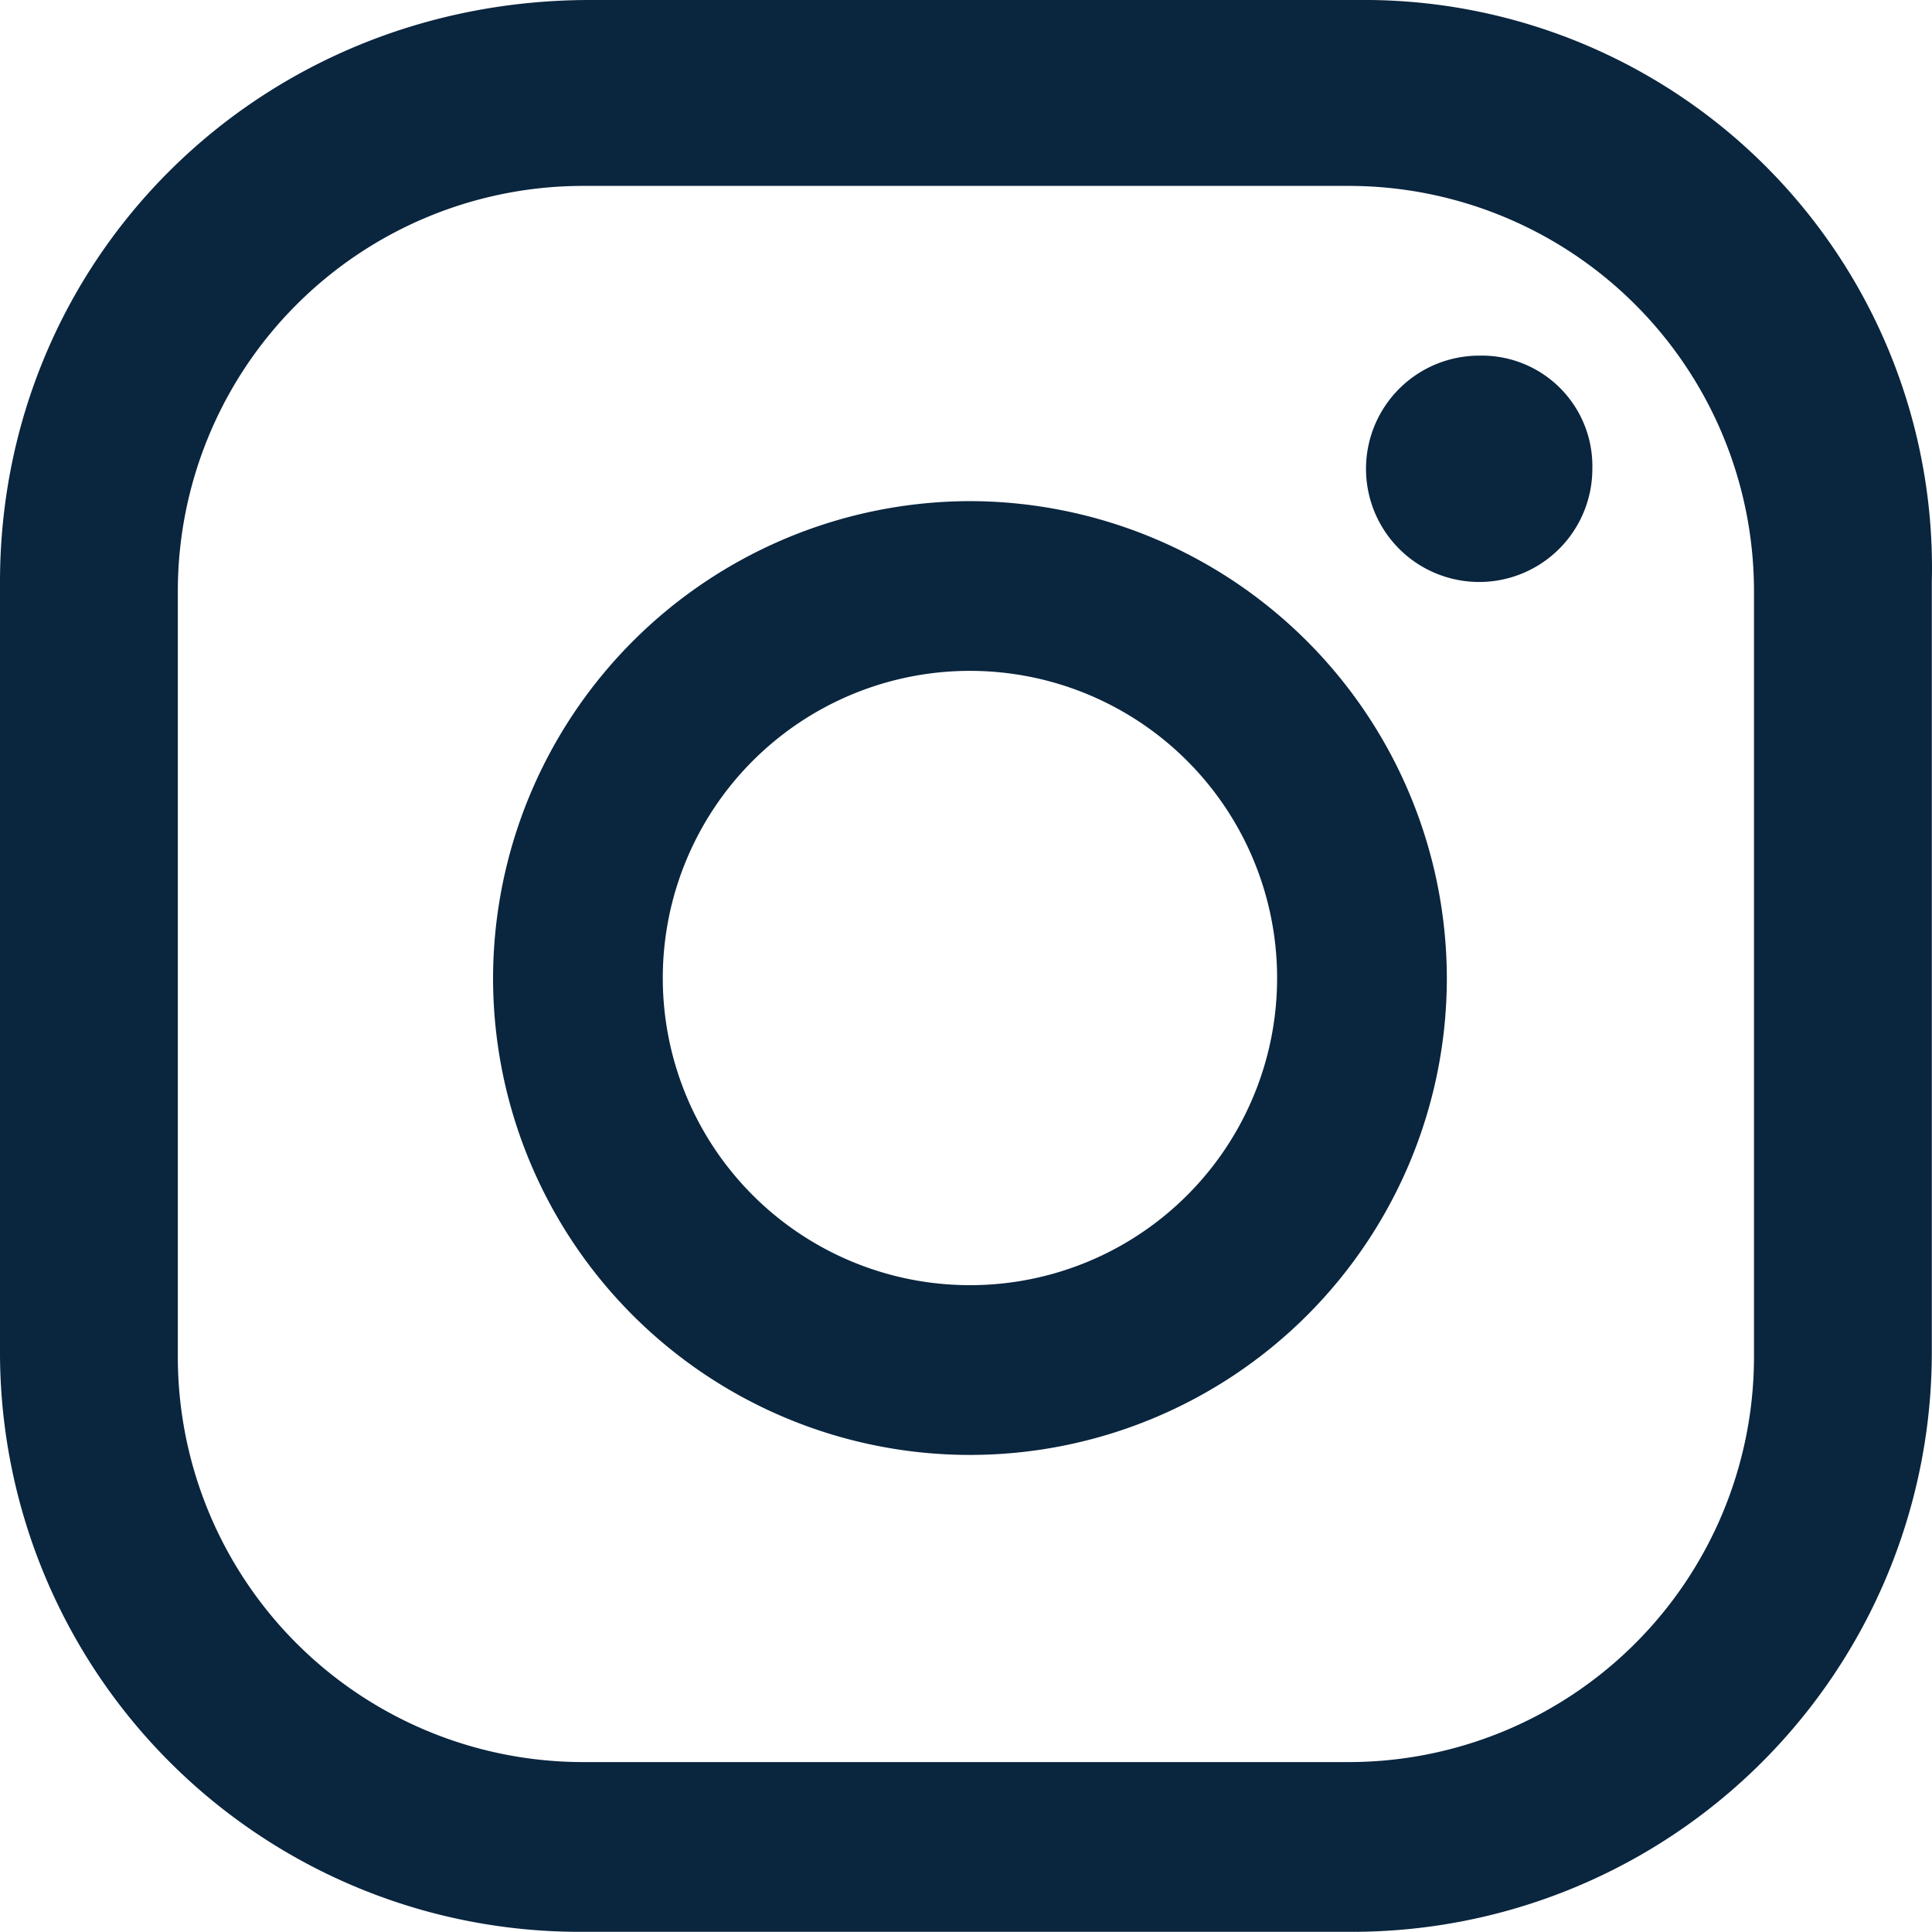 <svg xmlns="http://www.w3.org/2000/svg" xmlns:xlink="http://www.w3.org/1999/xlink" width="123.723" height="123.711" viewBox="0 0 123.723 123.711">
  <defs>
    <clipPath id="clip-path">
      <rect id="Rectangle_341" data-name="Rectangle 341" width="123.723" height="123.711" fill="none"/>
    </clipPath>
  </defs>
  <g id="Instagram" clip-path="url(#clip-path)">
    <path id="Path_23852" data-name="Path 23852" d="M429.747,110a7.247,7.247,0,1,0,7.247,7.247A7.076,7.076,0,0,0,429.747,110" transform="translate(-335.022 -87.225)" fill="#0a253e"/>
    <path id="Path_23853" data-name="Path 23853" d="M183.039,155A30.6,30.6,0,0,0,152.5,185.54a30.539,30.539,0,1,0,61.079,0A30.6,30.6,0,0,0,183.039,155m0,50.209a19.67,19.67,0,1,1,19.67-19.67,19.661,19.661,0,0,1-19.67,19.67" transform="translate(-120.925 -122.908)" fill="#0a253e"/>
    <path id="Path_23854" data-name="Path 23854" d="M86.96,0H37.786C16.564,0,0,16.564,0,37.269V86.442a37.114,37.114,0,0,0,37.269,37.269H86.442a37.114,37.114,0,0,0,37.269-37.269V37.269A36.359,36.359,0,0,0,86.96,0m25.363,86.96a25.956,25.956,0,0,1-25.881,25.881H37.269A25.956,25.956,0,0,1,11.388,86.96V37.786A25.956,25.956,0,0,1,37.269,11.905H86.442a25.956,25.956,0,0,1,25.881,25.881Z" fill="#0a253e"/>
  </g>
</svg>
